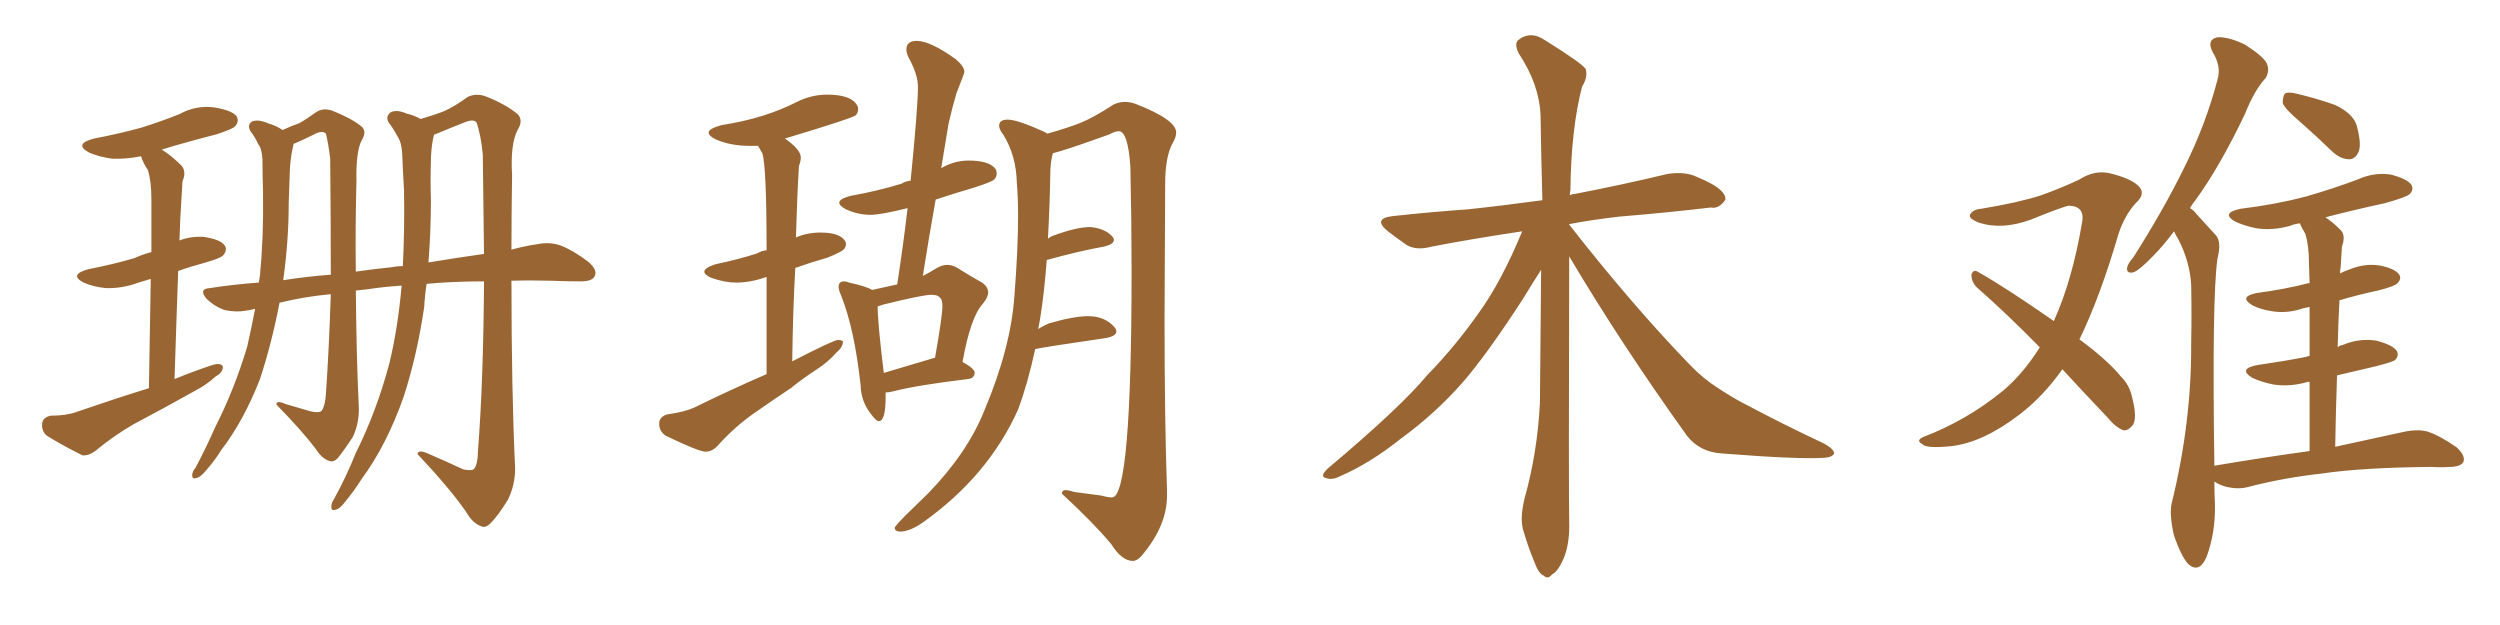 <svg xmlns="http://www.w3.org/2000/svg" xmlns:xlink="http://www.w3.org/1999/xlink" width="600" height="150"><path fill="#996633" padding="10" d="M35.74 93.16L35.74 93.16Q36.04 77.20 36.18 66.94L36.18 66.94Q34.72 67.38 33.25 67.82L33.25 67.82Q29.30 69.29 25.34 69.14L25.34 69.14Q22.41 68.85 20.07 67.82L20.07 67.82Q16.41 65.92 21.24 64.60L21.24 64.60Q27.25 63.43 32.23 61.96L32.23 61.96Q34.13 61.08 36.33 60.50L36.33 60.50Q36.33 49.95 36.33 47.61L36.33 47.61Q36.33 43.36 35.45 40.72L35.45 40.72Q34.42 39.26 33.84 37.50L33.84 37.50Q30.18 38.23 26.95 38.09L26.95 38.09Q23.73 37.65 21.39 36.62L21.39 36.62Q17.58 34.57 22.56 33.25L22.56 33.25Q28.71 32.08 33.98 30.62L33.98 30.62Q38.67 29.15 43.07 27.39L43.07 27.39Q47.02 25.20 51.42 25.78L51.42 25.78Q55.81 26.51 56.84 27.98L56.84 27.98Q57.42 29.30 56.40 30.32L56.40 30.32Q55.96 30.91 52.00 32.23L52.00 32.23Q45.12 33.98 38.82 35.89L38.82 35.89Q41.16 37.35 43.51 39.70L43.51 39.70Q44.82 41.16 43.80 43.51L43.80 43.51Q43.65 45.56 43.51 48.34L43.51 48.34Q43.21 52.73 43.07 57.71L43.07 57.71Q45.70 56.69 48.78 56.84L48.78 56.84Q52.88 57.42 53.91 58.89L53.91 58.89Q54.64 59.91 53.61 61.23L53.61 61.23Q53.03 61.96 49.37 62.99L49.37 62.99Q45.56 64.01 42.77 65.04L42.77 65.04Q42.33 76.90 41.89 90.97L41.89 90.97Q46.58 89.06 50.98 87.60L50.98 87.60Q52.88 87.01 53.47 87.89L53.47 87.89Q53.61 89.36 51.71 90.38L51.71 90.38Q49.66 92.29 46.88 93.75L46.88 93.75Q39.55 97.85 32.08 101.81L32.08 101.81Q27.25 104.59 22.85 108.25L22.85 108.25Q21.24 109.42 19.78 109.28L19.78 109.28Q14.79 106.79 11.28 104.59L11.28 104.59Q9.96 103.56 10.11 101.66L10.11 101.66Q10.25 100.20 12.16 99.76L12.16 99.76Q15.97 99.76 18.31 98.88L18.31 98.88Q27.25 95.80 35.74 93.16ZM111.18 112.65L111.18 112.65Q113.23 113.09 113.82 112.50L113.82 112.50Q114.70 111.18 114.70 108.40L114.70 108.40Q116.02 91.41 116.16 67.53L116.16 67.53Q108.69 67.53 102.39 68.12L102.39 68.12Q101.95 70.90 101.81 73.68L101.81 73.68Q100.05 85.55 96.83 95.36L96.83 95.36Q92.72 106.93 86.87 114.84L86.87 114.84Q85.11 117.63 83.20 119.97L83.20 119.97Q81.59 122.17 80.57 122.31L80.57 122.31Q79.39 122.75 79.54 121.44L79.54 121.44Q79.54 120.70 80.13 119.82L80.13 119.82Q83.06 114.55 85.40 108.69L85.40 108.69Q90.38 98.73 93.46 87.16L93.46 87.16Q95.51 78.66 96.39 68.55L96.39 68.55Q91.85 68.85 88.18 69.43L88.18 69.43Q86.72 69.58 85.40 69.73L85.40 69.73Q85.55 86.13 86.13 98.14L86.13 98.14Q86.13 101.81 84.67 104.88L84.67 104.88Q82.47 108.25 81.01 110.01L81.01 110.01Q79.98 111.04 78.96 110.60L78.96 110.60Q77.20 110.01 75.73 107.67L75.73 107.67Q72.51 103.42 66.36 97.12L66.36 97.12Q66.21 95.95 68.55 96.97L68.55 96.97Q71.48 97.85 74.56 98.73L74.56 98.73Q76.61 99.17 77.20 98.58L77.20 98.58Q78.08 97.27 78.22 94.48L78.22 94.48Q78.96 83.94 79.39 70.61L79.39 70.61Q72.95 71.19 67.09 72.66L67.09 72.66Q65.19 82.47 62.40 90.97L62.40 90.97Q58.45 101.07 53.03 108.11L53.03 108.11Q51.71 110.30 49.80 112.50L49.80 112.50Q48.19 114.55 47.17 114.70L47.17 114.70Q46.00 115.14 46.14 113.82L46.14 113.82Q46.29 112.94 46.88 112.35L46.88 112.35Q49.37 107.67 51.71 102.39L51.71 102.39Q56.25 93.46 59.33 83.20L59.33 83.20Q60.35 78.66 61.23 74.12L61.23 74.12Q60.06 74.41 59.03 74.56L59.03 74.56Q56.69 75 53.91 74.41L53.91 74.41Q51.42 73.54 49.51 71.63L49.51 71.63Q47.61 69.29 50.39 69.14L50.39 69.14Q55.96 68.26 62.11 67.82L62.11 67.82Q62.26 66.94 62.40 66.06L62.40 66.06Q63.28 56.84 63.13 46.29L63.13 46.29Q62.99 41.89 62.99 38.23L62.99 38.23Q62.84 35.60 61.96 34.57L61.96 34.57Q61.08 32.67 60.21 31.64L60.21 31.64Q59.18 30.03 60.50 29.15L60.50 29.15Q61.96 28.56 64.31 29.59L64.31 29.59Q66.36 30.18 67.82 31.20L67.82 31.20Q70.02 30.18 71.78 29.59L71.78 29.59Q73.39 28.71 76.03 26.81L76.03 26.81Q77.78 25.78 79.98 26.66L79.98 26.66Q84.38 28.42 86.72 30.32L86.72 30.32Q88.18 31.49 86.72 33.84L86.72 33.84Q85.40 36.62 85.55 43.36L85.55 43.36Q85.25 54.93 85.40 65.19L85.40 65.19Q89.36 64.60 93.75 64.16L93.75 64.16Q95.21 63.87 96.68 63.87L96.68 63.87Q97.12 55.22 96.97 45.85L96.97 45.85Q96.68 41.02 96.53 36.91L96.53 36.91Q96.39 34.13 95.36 32.67L95.36 32.67Q94.34 30.76 93.31 29.44L93.31 29.44Q92.43 27.98 93.75 26.95L93.75 26.95Q95.21 26.22 97.56 27.25L97.56 27.25Q99.46 27.69 100.93 28.56L100.93 28.56Q104.44 27.54 106.64 26.66L106.64 26.66Q108.98 25.63 112.21 23.29L112.21 23.29Q114.26 22.27 116.60 23.14L116.60 23.14Q121.44 25.05 124.22 27.39L124.22 27.39Q125.68 28.86 124.22 31.20L124.22 31.20Q122.46 34.57 122.90 42.04L122.90 42.04Q122.75 51.42 122.75 59.91L122.75 59.91Q125.98 59.03 129.05 58.59L129.05 58.59Q131.84 58.01 134.47 58.89L134.47 58.89Q137.55 60.06 141.21 62.84L141.21 62.84Q143.55 64.89 142.68 66.36L142.68 66.36Q142.09 67.53 139.31 67.53L139.31 67.53Q135.94 67.53 132.28 67.38L132.28 67.38Q127.29 67.24 122.75 67.38L122.75 67.38Q122.75 93.75 123.63 112.35L123.63 112.35Q123.63 116.46 121.88 119.97L121.88 119.97Q119.53 123.78 117.77 125.54L117.77 125.54Q116.46 126.86 115.43 126.27L115.43 126.27Q113.38 125.54 111.91 122.90L111.91 122.90Q107.81 117.04 100.20 108.98L100.20 108.98Q100.34 107.81 102.69 108.84L102.69 108.84Q107.08 110.74 111.18 112.65ZM115.87 37.06L115.87 37.06Q115.43 32.52 114.40 29.44L114.40 29.44Q113.67 28.42 111.33 29.44L111.33 29.44Q107.96 30.76 104.44 32.23L104.44 32.23Q104.15 32.23 104.15 32.37L104.15 32.37Q104.00 33.11 103.86 33.69L103.86 33.69Q103.42 36.18 103.42 38.82L103.42 38.82Q103.27 43.21 103.42 48.19L103.42 48.19Q103.42 55.37 102.83 62.99L102.83 62.99Q109.86 61.82 116.16 60.94L116.16 60.94Q116.02 49.51 115.87 37.06ZM67.97 67.24L67.97 67.24L67.97 67.24Q73.68 66.36 79.39 65.92L79.39 65.92Q79.39 53.17 79.25 38.09L79.25 38.09Q78.81 34.42 78.22 32.08L78.22 32.08Q77.34 31.20 75.44 32.23L75.44 32.23Q73.10 33.40 70.75 34.42L70.75 34.42Q70.46 34.42 70.46 34.57L70.46 34.57Q70.31 35.30 70.17 35.89L70.17 35.89Q69.73 38.09 69.58 40.43L69.58 40.43Q69.43 44.38 69.29 48.78L69.29 48.78Q69.29 57.86 67.97 67.24ZM169.34 108.40L169.34 108.40Q170.95 108.40 172.27 106.93L172.27 106.93Q176.37 102.39 180.98 99.17Q185.60 95.95 189.99 93.02L189.99 93.02L190.14 93.02L190.14 92.87Q192.92 90.67 195.85 88.77Q198.78 86.87 200.68 84.67L200.68 84.67Q202.29 83.35 202.29 82.03L202.29 82.03L202.29 81.88Q201.86 81.59 201.12 81.59L201.12 81.59Q200.10 81.59 190.14 86.72L190.14 86.72Q190.28 74.71 190.87 64.31L190.87 64.31Q194.53 62.99 198.63 61.82L198.63 61.82Q201.86 60.50 202.44 59.91Q203.03 59.33 203.03 58.59L203.03 58.59Q203.03 58.15 202.73 57.71L202.73 57.71Q201.42 55.81 196.88 55.81L196.88 55.81Q193.80 55.81 191.02 56.98L191.02 56.98Q191.31 47.02 191.75 39.84L191.75 39.84Q192.19 38.67 192.19 37.79L192.19 37.79Q192.19 35.89 188.38 33.25L188.38 33.25Q204.93 28.27 205.44 27.61Q205.96 26.95 205.96 26.22L205.96 26.22Q205.96 25.63 205.66 25.20L205.66 25.20Q204.20 22.71 198.49 22.71L198.49 22.71Q194.68 22.71 191.09 24.54Q187.50 26.37 183.11 27.76Q178.71 29.15 173.14 30.03L173.14 30.03Q170.07 30.91 170.07 31.79L170.07 31.79Q170.07 32.67 171.97 33.54L171.97 33.54Q175.49 35.01 179.88 35.01L179.88 35.01L181.93 35.01L182.96 36.77Q183.98 39.99 183.98 60.06L183.98 60.06Q182.67 60.21 181.79 60.79L181.79 60.79Q177.25 62.26 171.68 63.43L171.68 63.43Q169.04 64.31 169.04 65.19L169.04 65.19Q169.04 65.92 170.65 66.65L170.65 66.65Q173.88 67.82 176.66 67.82L176.66 67.82Q180.18 67.82 183.84 66.50L183.84 66.50L183.98 66.50L183.98 89.79Q175.49 93.46 166.55 97.85L166.55 97.85Q164.21 98.88 160.11 99.46L160.11 99.46Q158.20 100.05 158.20 101.66L158.20 101.66Q158.20 103.56 159.81 104.59L159.81 104.59Q167.72 108.40 169.34 108.40ZM210.94 101.07L210.94 101.07Q212.55 101.07 212.55 95.21L212.55 95.21L212.55 94.19Q213.43 94.19 214.45 93.90L214.45 93.90Q220.17 92.43 232.32 90.97L232.32 90.97Q233.79 90.82 233.94 89.50L233.94 89.50Q233.94 88.48 231.01 86.87L231.01 86.87Q232.91 76.17 235.84 72.95L235.84 72.95Q237.16 71.34 237.16 70.17L237.16 70.17Q237.16 68.85 235.69 67.82L235.69 67.82Q233.06 66.36 229.54 64.16L229.54 64.16Q228.37 63.57 227.34 63.57L227.34 63.57Q226.03 63.57 224.63 64.45Q223.24 65.33 221.48 66.21L221.48 66.21Q222.95 56.84 224.56 47.90L224.56 47.90Q228.96 46.44 233.94 44.97L233.94 44.97Q238.04 43.65 238.62 43.07Q239.21 42.48 239.21 41.60L239.21 41.60L239.06 40.72Q237.60 38.53 232.47 38.53L232.47 38.53Q229.10 38.53 226.03 40.28L226.03 40.28Q225.88 40.28 225.88 40.43L225.88 40.43L227.64 29.74Q228.66 25.34 229.54 22.41L229.54 22.41Q231.45 17.58 231.45 17.29L231.45 17.29Q231.45 15.97 229.39 14.21L229.39 14.21Q223.24 9.81 220.02 9.81L220.02 9.81Q217.53 9.81 217.53 11.87L217.53 11.87Q217.53 12.60 217.97 13.62L217.97 13.62Q220.31 17.87 220.31 20.80L220.31 20.80Q220.31 25.63 218.55 43.36L218.55 43.36Q217.24 43.51 216.36 44.09L216.36 44.09Q210.64 45.85 204.05 47.02L204.05 47.02Q201.42 47.75 201.42 48.63L201.42 48.63Q201.42 49.37 203.03 50.24L203.03 50.24Q205.96 51.56 208.89 51.56L208.89 51.56Q211.38 51.56 217.82 49.95L217.82 49.95Q216.80 58.74 215.33 68.26L215.33 68.26L209.33 69.58Q207.86 68.70 203.76 67.82L203.76 67.82Q203.17 67.53 202.59 67.53L202.59 67.53Q201.27 67.53 201.27 68.85L201.27 68.85Q201.27 69.58 201.86 70.90L201.86 70.90Q205.08 78.96 206.54 92.43L206.54 92.43Q206.69 96.39 208.89 99.17L208.89 99.17Q210.21 101.07 210.94 101.07ZM224.41 85.84L212.11 89.50Q210.64 77.49 210.64 73.54L210.64 73.54L211.96 73.10Q221.48 70.75 223.54 70.75L223.54 70.75Q225.15 70.75 225.59 71.48L225.59 71.48Q226.17 71.78 226.17 73.54L226.17 73.54Q226.17 75.88 224.41 85.84L224.41 85.84ZM271.88 134.62L271.88 134.62Q272.90 134.62 273.93 133.45L273.93 133.45Q280.08 126.27 280.08 118.95L280.08 118.95L280.08 117.63Q279.49 100.49 279.49 76.61L279.49 76.61L279.64 44.24Q279.64 37.65 281.40 34.42L281.40 34.42Q282.28 32.96 282.28 31.79L282.28 31.79Q282.28 28.71 272.46 24.90L272.46 24.90Q271.14 24.46 269.97 24.46L269.97 24.46Q268.65 24.46 267.33 25.05L267.33 25.05Q262.35 28.27 259.42 29.44Q256.49 30.62 251.37 32.08L251.37 32.08L250.63 31.64Q244.19 28.71 241.85 28.71L241.85 28.71Q239.79 28.71 239.79 30.18L239.79 30.18Q239.79 31.05 240.82 32.37L240.82 32.37Q243.90 37.35 244.04 43.95L244.04 43.95Q244.34 47.31 244.34 52.00L244.34 52.00Q244.34 59.62 243.46 71.04L243.46 71.04Q242.58 83.50 236.28 98.44L236.28 98.44Q232.18 108.69 222.80 118.36L222.80 118.36L217.24 123.78Q215.33 125.68 214.75 126.56L214.75 126.56L214.75 126.71Q214.75 127.59 216.21 127.59L216.21 127.59Q218.55 127.44 221.48 125.39L221.48 125.39Q237.16 114.26 244.34 98.29L244.34 98.29Q246.68 91.99 248.44 83.79L248.44 83.79Q249.17 83.50 265.28 81.15L265.28 81.15Q267.92 80.71 267.92 79.54L267.92 79.54Q267.92 79.10 267.48 78.52L267.48 78.52Q265.14 75.88 261.18 75.88L261.18 75.88Q257.67 75.88 251.66 77.64L251.66 77.64Q250.34 78.22 249.17 78.96L249.17 78.96L249.61 76.61Q250.63 70.31 251.22 62.40L251.22 62.40Q259.13 60.21 264.99 59.18L264.99 59.18Q267.33 58.59 267.33 57.57L267.33 57.57Q267.33 57.13 266.89 56.69L266.89 56.69Q265.14 54.79 261.62 54.49L261.62 54.49Q258.40 54.49 252.83 56.54L252.83 56.54Q252.25 56.69 251.51 57.28L251.51 57.28Q251.95 49.37 252.10 40.58L252.10 40.58Q252.25 38.23 252.69 36.77L252.69 36.77Q255.76 36.04 266.31 32.23L266.31 32.23Q267.63 31.49 268.51 31.49L268.51 31.49Q270.70 31.49 271.29 39.99L271.29 39.99Q271.58 53.17 271.58 64.89L271.58 64.89Q271.58 119.38 266.89 119.38L266.89 119.38Q265.87 119.38 264.40 118.95L264.40 118.95L257.81 118.07Q256.49 117.63 255.76 117.63L255.76 117.63Q254.88 117.63 254.88 118.36L254.88 118.36L254.88 118.51Q262.50 125.54 266.75 130.66L266.75 130.66Q269.24 134.62 271.88 134.62ZM376.61 61.52L376.61 61.52L376.61 61.52Q376.46 118.65 376.61 125.39L376.61 125.39Q376.76 130.37 375.29 134.03L375.29 134.03Q373.83 137.26 372.51 137.84L372.51 137.84Q371.48 139.16 370.46 138.13L370.46 138.13Q369.29 137.70 368.26 134.91L368.26 134.91Q366.80 131.40 365.77 127.88L365.77 127.88Q364.60 124.80 365.92 119.53L365.92 119.53Q368.99 108.54 369.58 96.68L369.58 96.68Q369.73 80.13 369.87 64.75L369.87 64.75Q368.26 67.24 365.48 71.78L365.48 71.78Q356.84 85.11 350.98 91.85L350.98 91.85Q344.38 99.32 336.33 105.18L336.33 105.18Q328.86 111.18 321.39 114.40L321.39 114.40Q319.63 115.28 318.16 114.70L318.16 114.70Q316.70 114.40 318.60 112.50L318.60 112.50Q336.18 97.71 342.48 90.09L342.48 90.09Q349.22 83.20 355.08 74.85L355.08 74.85Q360.35 67.53 365.33 55.52L365.33 55.52Q353.47 57.28 343.65 59.18L343.65 59.18Q339.84 60.21 337.50 58.74L337.50 58.74Q335.01 56.98 333.11 55.52L333.11 55.52Q329.30 52.44 334.28 51.86L334.28 51.86Q343.80 50.83 352.29 50.24L352.29 50.24Q360.50 49.37 370.17 48.05L370.17 48.05Q369.87 37.06 369.73 27.69L369.73 27.69Q369.43 20.21 364.45 12.74L364.45 12.74Q363.43 10.55 364.31 9.67L364.31 9.67Q367.38 7.18 371.04 9.81L371.04 9.81Q379.54 15.09 380.57 16.55L380.57 16.55Q381.15 18.46 379.69 20.80L379.69 20.80Q377.05 31.05 376.90 45.70L376.90 45.70Q376.76 46.29 376.76 46.88L376.76 46.88Q377.20 46.58 377.78 46.58L377.78 46.58Q389.21 44.38 400.20 41.75L400.20 41.75Q403.86 41.16 406.64 42.19L406.64 42.19Q409.42 43.36 410.45 43.95L410.45 43.95Q414.26 46.00 414.11 47.90L414.11 47.90Q412.50 50.24 410.60 49.80L410.60 49.80Q400.78 50.98 388.48 52.00L388.48 52.00Q382.18 52.73 376.76 53.76L376.76 53.76Q376.61 53.76 376.61 53.91L376.61 53.91Q391.99 73.54 405.62 87.60L405.62 87.60Q408.69 90.82 412.35 93.16L412.35 93.16Q416.89 96.09 419.09 97.12L419.09 97.12Q427.59 101.66 437.84 106.49L437.84 106.49Q440.19 107.81 440.19 108.84L440.19 108.84Q439.75 109.72 437.99 109.86L437.99 109.86Q431.98 110.30 413.38 108.84L413.38 108.84Q407.96 108.54 404.88 104.59L404.88 104.59Q388.92 82.32 376.61 61.52ZM494.97 88.62L494.97 88.62Q490.43 95.07 484.72 99.46L484.72 99.46Q475.93 106.20 468.31 107.08L468.31 107.08Q462.30 107.67 461.43 106.64L461.43 106.64Q459.67 105.76 461.57 104.88L461.57 104.88Q471.97 100.93 480.76 93.75L480.76 93.75Q485.60 89.65 489.55 83.35L489.55 83.35Q481.64 75.29 474.46 68.99L474.46 68.99Q473.14 67.68 473.14 65.92L473.14 65.92Q473.58 64.60 474.61 65.19L474.61 65.19Q481.35 68.99 492.92 77.05L492.92 77.05Q497.31 67.38 499.66 53.61L499.66 53.61Q500.54 49.51 496.58 49.37L496.58 49.37Q495.26 49.51 487.35 52.73L487.35 52.73Q480.47 55.22 475.05 53.47L475.05 53.47Q472.27 52.44 472.85 51.42L472.85 51.42Q473.58 50.24 475.49 50.10L475.49 50.10Q484.42 48.63 489.84 46.88L489.84 46.88Q495.12 44.97 499.07 43.07L499.07 43.07Q502.73 40.72 506.40 41.60L506.40 41.60Q511.23 42.77 513.13 44.53L513.13 44.53Q515.19 46.44 512.55 48.78L512.55 48.78Q509.91 51.71 508.45 56.10L508.45 56.10Q504.05 71.19 499.07 81.45L499.07 81.45Q505.81 86.43 509.03 90.38L509.03 90.38Q511.08 92.43 511.67 95.21L511.67 95.21Q513.13 100.78 511.67 102.25L511.67 102.25Q510.64 103.42 509.62 103.27L509.62 103.27Q507.71 102.54 505.81 100.20L505.81 100.20Q499.95 94.04 494.97 88.62ZM552.10 29.30L552.10 29.30Q548.44 26.22 547.85 24.76L547.85 24.76Q547.85 23.00 548.44 22.41L548.44 22.41Q549.32 21.97 551.51 22.56L551.51 22.56Q556.35 23.73 560.45 25.20L560.45 25.20Q564.70 27.25 565.58 30.03L565.58 30.03Q566.75 34.28 566.16 36.18L566.16 36.18Q565.43 38.09 563.96 38.23L563.96 38.23Q561.77 38.23 559.86 36.47L559.86 36.47Q555.76 32.52 552.10 29.30ZM554.30 108.25L554.30 108.25L554.30 108.25Q554.30 98.88 554.30 91.70L554.30 91.70Q553.86 91.55 553.71 91.70L553.71 91.70Q549.61 92.87 545.65 92.29L545.65 92.29Q542.72 91.70 540.53 90.67L540.53 90.67Q537.01 88.48 541.85 87.60L541.85 87.60Q548.00 86.72 553.27 85.69L553.27 85.69Q553.71 85.55 554.30 85.40L554.30 85.40Q554.30 78.22 554.30 73.68L554.30 73.68Q553.42 73.83 552.83 73.97L552.83 73.97Q549.02 75.29 545.36 74.71L545.36 74.71Q542.43 74.27 540.53 73.24L540.53 73.24Q537.16 71.19 541.70 70.31L541.70 70.31Q548.29 69.43 554.00 67.97L554.00 67.97Q554.15 67.97 554.30 67.97L554.30 67.97Q554.15 64.16 554.15 63.13L554.15 63.13Q554.15 58.89 553.27 56.10L553.27 56.10Q552.54 54.93 551.95 53.61L551.95 53.61Q550.63 53.76 549.61 54.20L549.61 54.20Q545.51 55.37 541.55 54.79L541.55 54.79Q538.62 54.20 536.43 53.17L536.43 53.17Q532.91 51.12 537.74 50.10L537.74 50.10Q546.24 49.07 553.42 47.17L553.42 47.17Q560.01 45.26 565.87 43.07L565.87 43.07Q569.68 41.31 573.78 41.89L573.78 41.89Q577.73 42.92 578.76 44.38L578.76 44.38Q579.35 45.56 578.32 46.58L578.32 46.58Q577.59 47.31 572.31 48.78L572.31 48.78Q564.84 50.39 558.11 52.15L558.11 52.15Q559.86 53.32 561.62 55.08L561.62 55.08Q563.09 56.40 562.06 59.18L562.06 59.18Q561.91 61.23 561.77 64.01L561.77 64.01Q561.62 64.75 561.62 65.63L561.62 65.63Q562.35 65.19 563.67 64.75L563.67 64.75Q567.48 63.13 571.14 63.72L571.14 63.72Q574.80 64.45 575.83 65.92L575.83 65.92Q576.42 66.94 575.39 67.97L575.39 67.97Q574.80 68.70 570.70 69.73L570.70 69.73Q565.87 70.75 561.47 72.07L561.47 72.07Q561.18 77.49 561.04 83.35L561.04 83.35Q561.47 82.91 562.35 82.76L562.35 82.76Q566.16 81.15 570.26 81.74L570.26 81.74Q574.22 82.76 575.24 84.23L575.24 84.23Q575.83 85.40 574.80 86.43L574.80 86.43Q574.22 86.87 570.26 87.89L570.26 87.89Q565.43 89.06 560.89 90.09L560.89 90.09Q560.60 98.29 560.45 107.23L560.45 107.23Q570.70 105.03 577.29 103.56L577.29 103.56Q580.22 102.98 582.57 103.56L582.57 103.56Q585.64 104.59 589.60 107.37L589.60 107.37Q591.80 109.42 591.21 110.89L591.21 110.89Q590.48 112.06 587.84 112.06L587.84 112.06Q585.79 112.21 583.45 112.06L583.45 112.06Q566.89 112.21 557.08 113.67L557.08 113.67Q547.85 114.70 539.50 116.89L539.50 116.89Q537.30 117.48 534.52 116.89L534.52 116.89Q532.76 116.46 531.45 115.58L531.45 115.58Q531.45 118.21 531.59 121.00L531.59 121.00Q531.74 127.88 529.54 133.74L529.54 133.74Q527.78 137.70 525.15 135.35L525.15 135.35Q523.54 133.59 521.78 128.61L521.78 128.61Q520.61 123.63 521.19 120.85L521.19 120.85Q526.03 101.22 525.88 82.18L525.88 82.18Q526.03 75.59 525.88 68.41L525.88 68.41Q525.59 62.84 522.80 57.42L522.80 57.42Q522.22 56.54 521.78 55.52L521.78 55.52Q519.14 59.03 516.80 61.38L516.80 61.38Q513.57 64.75 512.11 65.33L512.11 65.33Q510.35 65.77 510.50 64.31L510.50 64.31Q510.64 63.28 511.96 61.82L511.96 61.82Q519.14 50.54 524.12 40.43L524.12 40.43Q529.39 29.88 532.18 19.19L532.18 19.19Q533.20 15.97 531.01 12.45L531.01 12.45Q529.54 9.52 532.18 8.94L532.18 8.94Q534.81 8.79 538.77 10.69L538.77 10.69Q543.16 13.48 544.04 15.23L544.04 15.23Q544.78 16.99 543.75 18.75L543.75 18.75Q541.11 21.53 538.77 27.39L538.77 27.39Q532.76 39.99 526.90 48.05L526.90 48.05Q526.17 48.93 525.59 49.95L525.59 49.95Q526.61 50.54 527.20 51.42L527.20 51.42Q529.10 53.47 531.88 56.54L531.88 56.54Q533.20 58.15 532.18 62.11L532.18 62.11Q530.86 71.63 531.45 111.77L531.45 111.77Q543.60 109.72 554.30 108.25Z"/></svg>